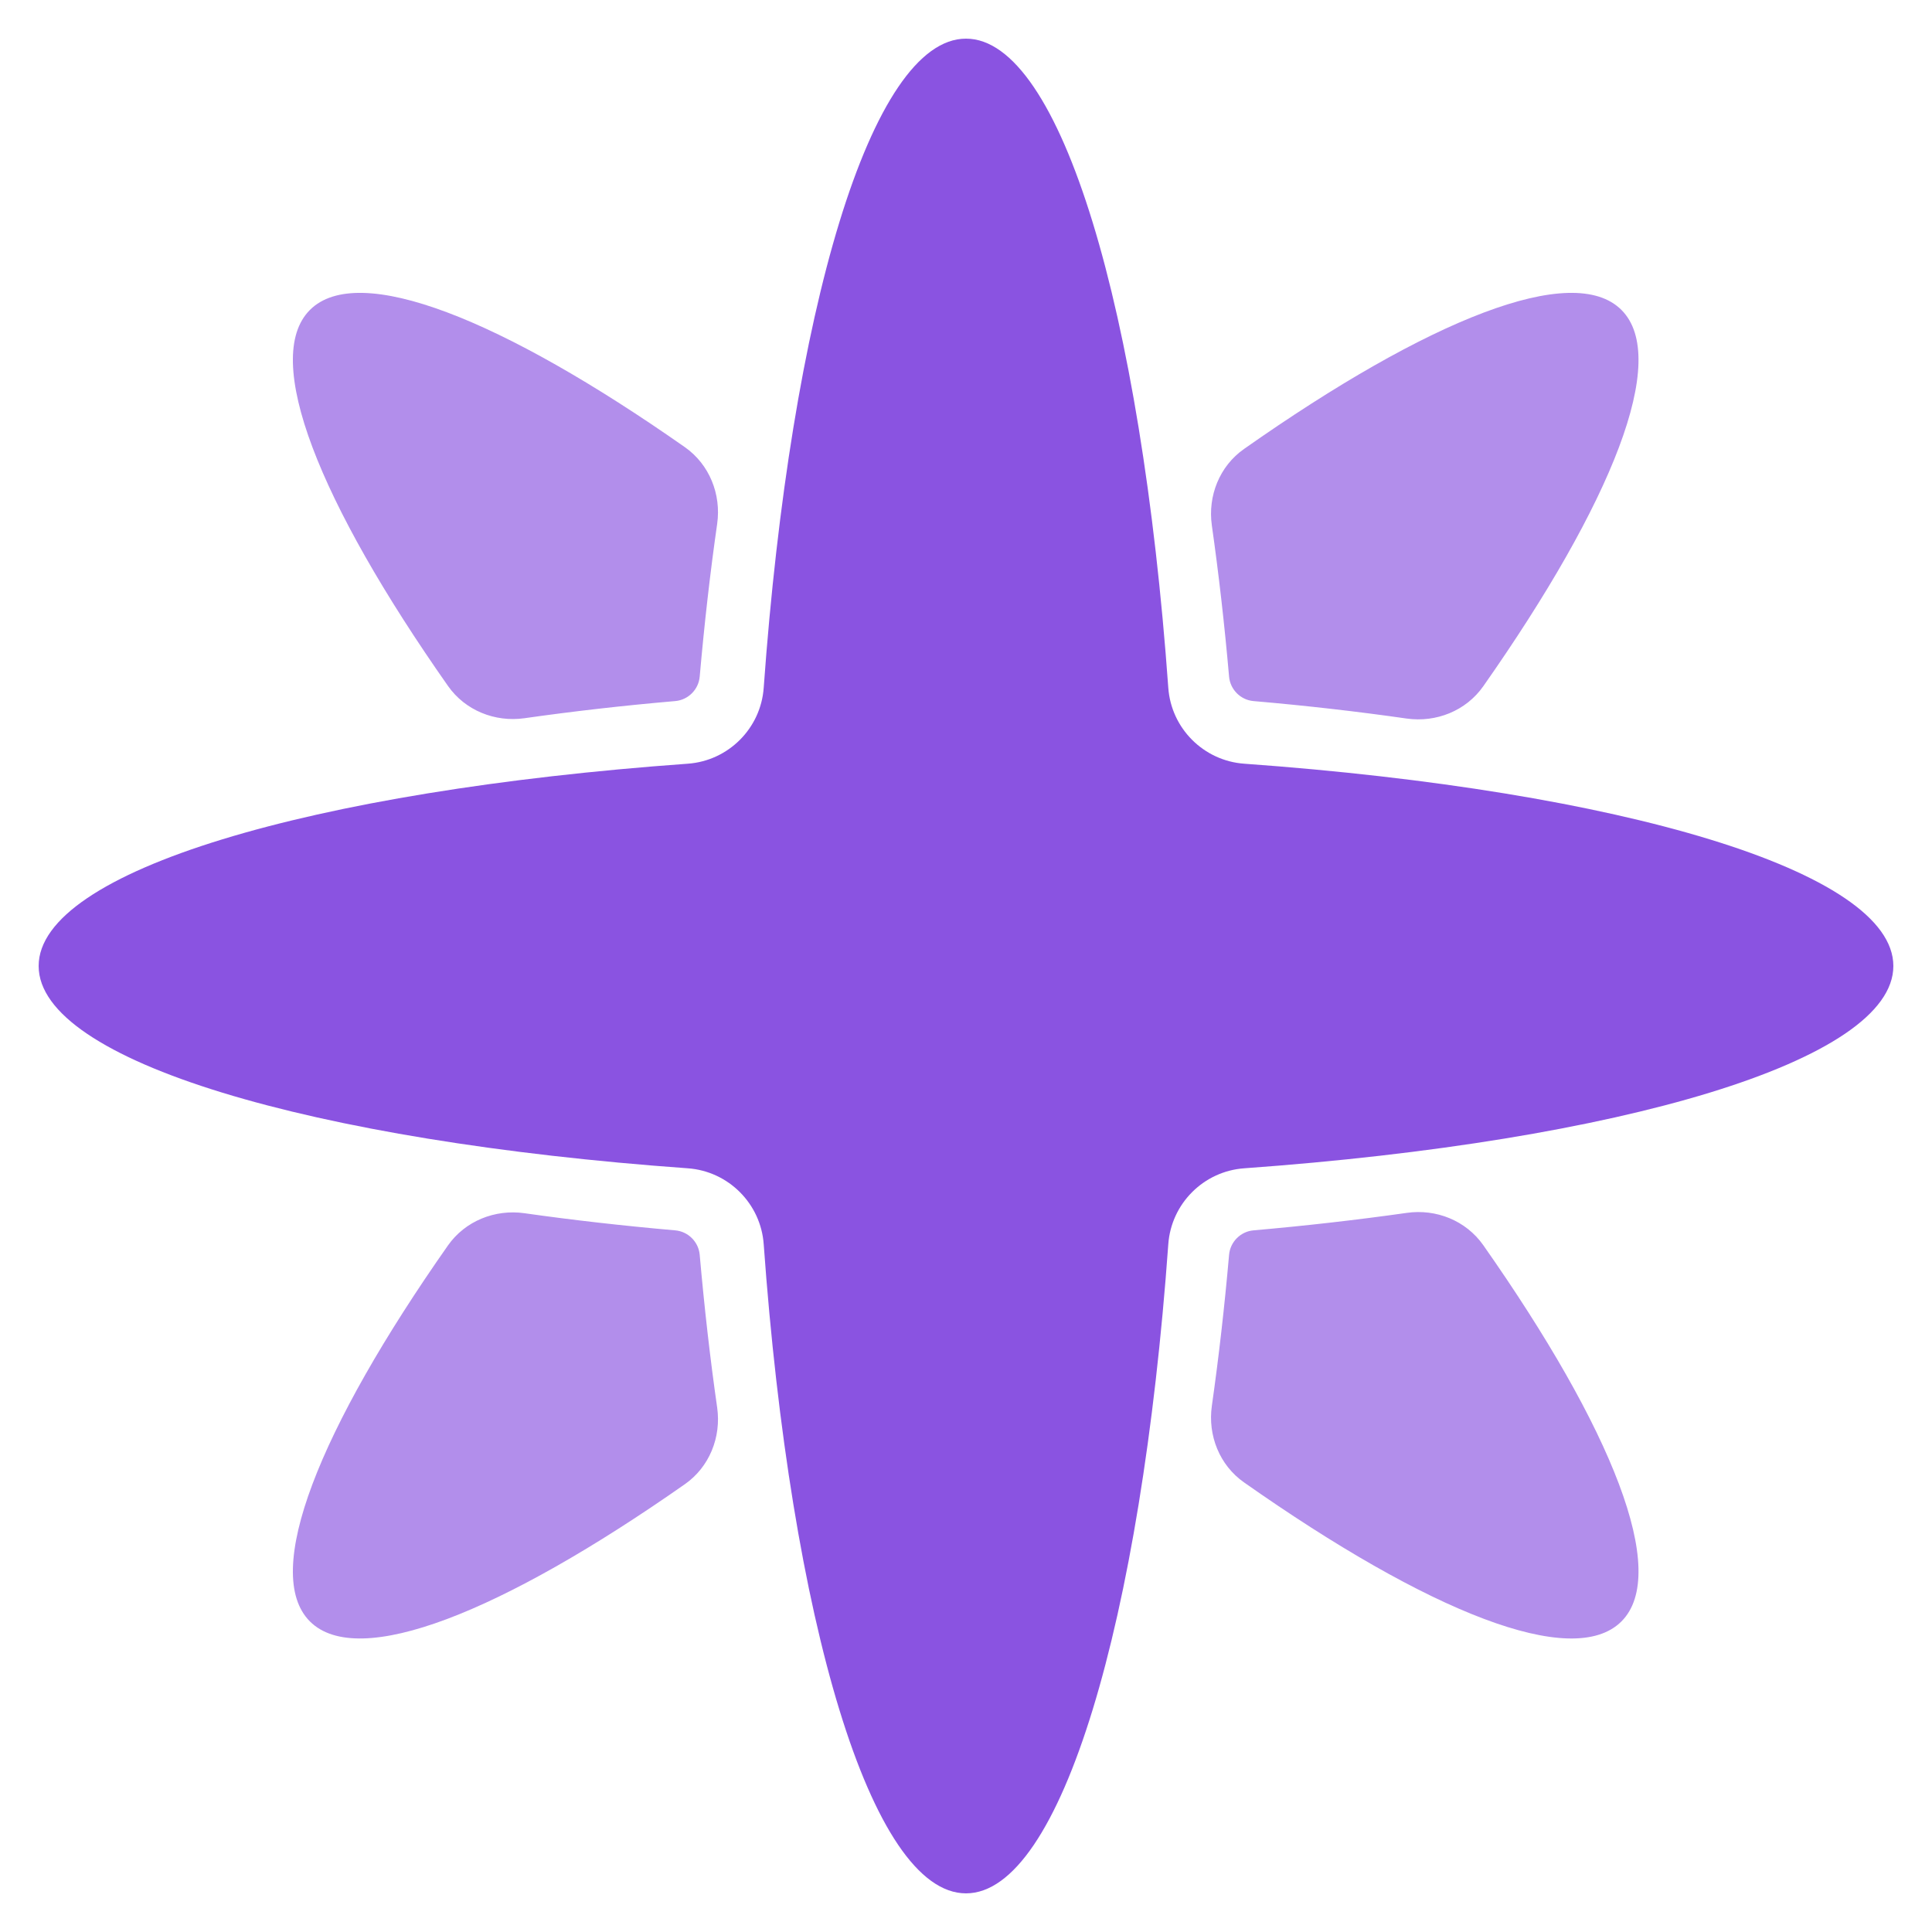 <svg width="24" height="24" viewBox="0 0 24 24" fill="none" xmlns="http://www.w3.org/2000/svg">
<g clip-path="url(#clip0_1689_12)">
<g clip-path="url(#clip1_1689_12)">
<mask id="mask0_1689_12" style="mask-type:luminance" maskUnits="userSpaceOnUse" x="0" y="0" width="24" height="24">
<path d="M0 0H24V24H0V0Z" fill="white"/>
</mask>
<g mask="url(#mask0_1689_12)">
<g opacity="0.66">
<path d="M15.571 8.709C15.411 8.695 15.282 8.566 15.268 8.405C15.211 7.754 15.139 7.126 15.054 6.527C15.002 6.16 15.15 5.79 15.454 5.577C17.743 3.968 19.538 3.246 20.142 3.85C20.745 4.453 20.028 6.242 18.425 8.526C18.211 8.83 17.841 8.978 17.474 8.926C16.867 8.839 16.231 8.766 15.571 8.709ZM18.425 15.467C18.211 15.163 17.841 15.014 17.474 15.067C16.867 15.153 16.231 15.226 15.571 15.284C15.411 15.298 15.282 15.427 15.268 15.588C15.211 16.239 15.139 16.866 15.054 17.465C15.002 17.832 15.15 18.202 15.454 18.415C17.744 20.025 19.538 20.746 20.142 20.142C20.745 19.539 20.028 17.75 18.425 15.467ZM8.508 18.437C8.812 18.224 8.961 17.854 8.909 17.486C8.822 16.88 8.75 16.246 8.692 15.588C8.678 15.427 8.549 15.298 8.388 15.284C7.739 15.227 7.113 15.156 6.515 15.071C6.148 15.019 5.778 15.168 5.565 15.471C3.964 17.753 3.248 19.54 3.85 20.142C4.452 20.743 6.233 20.031 8.508 18.437ZM6.515 8.922C6.148 8.974 5.778 8.825 5.565 8.521C3.964 6.24 3.248 4.453 3.85 3.85C4.452 3.249 6.233 3.961 8.508 5.555C8.812 5.769 8.961 6.139 8.909 6.507C8.822 7.112 8.75 7.747 8.692 8.405C8.678 8.566 8.549 8.695 8.388 8.709C7.739 8.765 7.113 8.837 6.515 8.922Z" fill="#8A53E1"/>
</g>
<path d="M14.513 8.544C14.549 9.048 14.952 9.451 15.456 9.487C20.13 9.823 23.52 10.821 23.52 12C23.52 13.179 20.13 14.177 15.456 14.513C14.952 14.549 14.549 14.952 14.513 15.456C14.177 20.13 13.179 23.52 12 23.52C10.821 23.52 9.823 20.13 9.487 15.456C9.451 14.952 9.048 14.549 8.544 14.513C3.87 14.177 0.48 13.179 0.48 12C0.48 10.821 3.87 9.823 8.544 9.487C9.048 9.451 9.451 9.048 9.487 8.544C9.823 3.87 10.821 0.48 12 0.48C13.179 0.48 14.177 3.87 14.513 8.544Z" fill="#8A53E1"/>
</g>
</g>
</g>
<defs>
<clipPath id="clip0_1689_12">
<rect width="24" height="24" fill="white"/>
</clipPath>
<clipPath id="clip1_1689_12">
<rect width="24" height="24" fill="white"/>
</clipPath>
</defs>
</svg>
